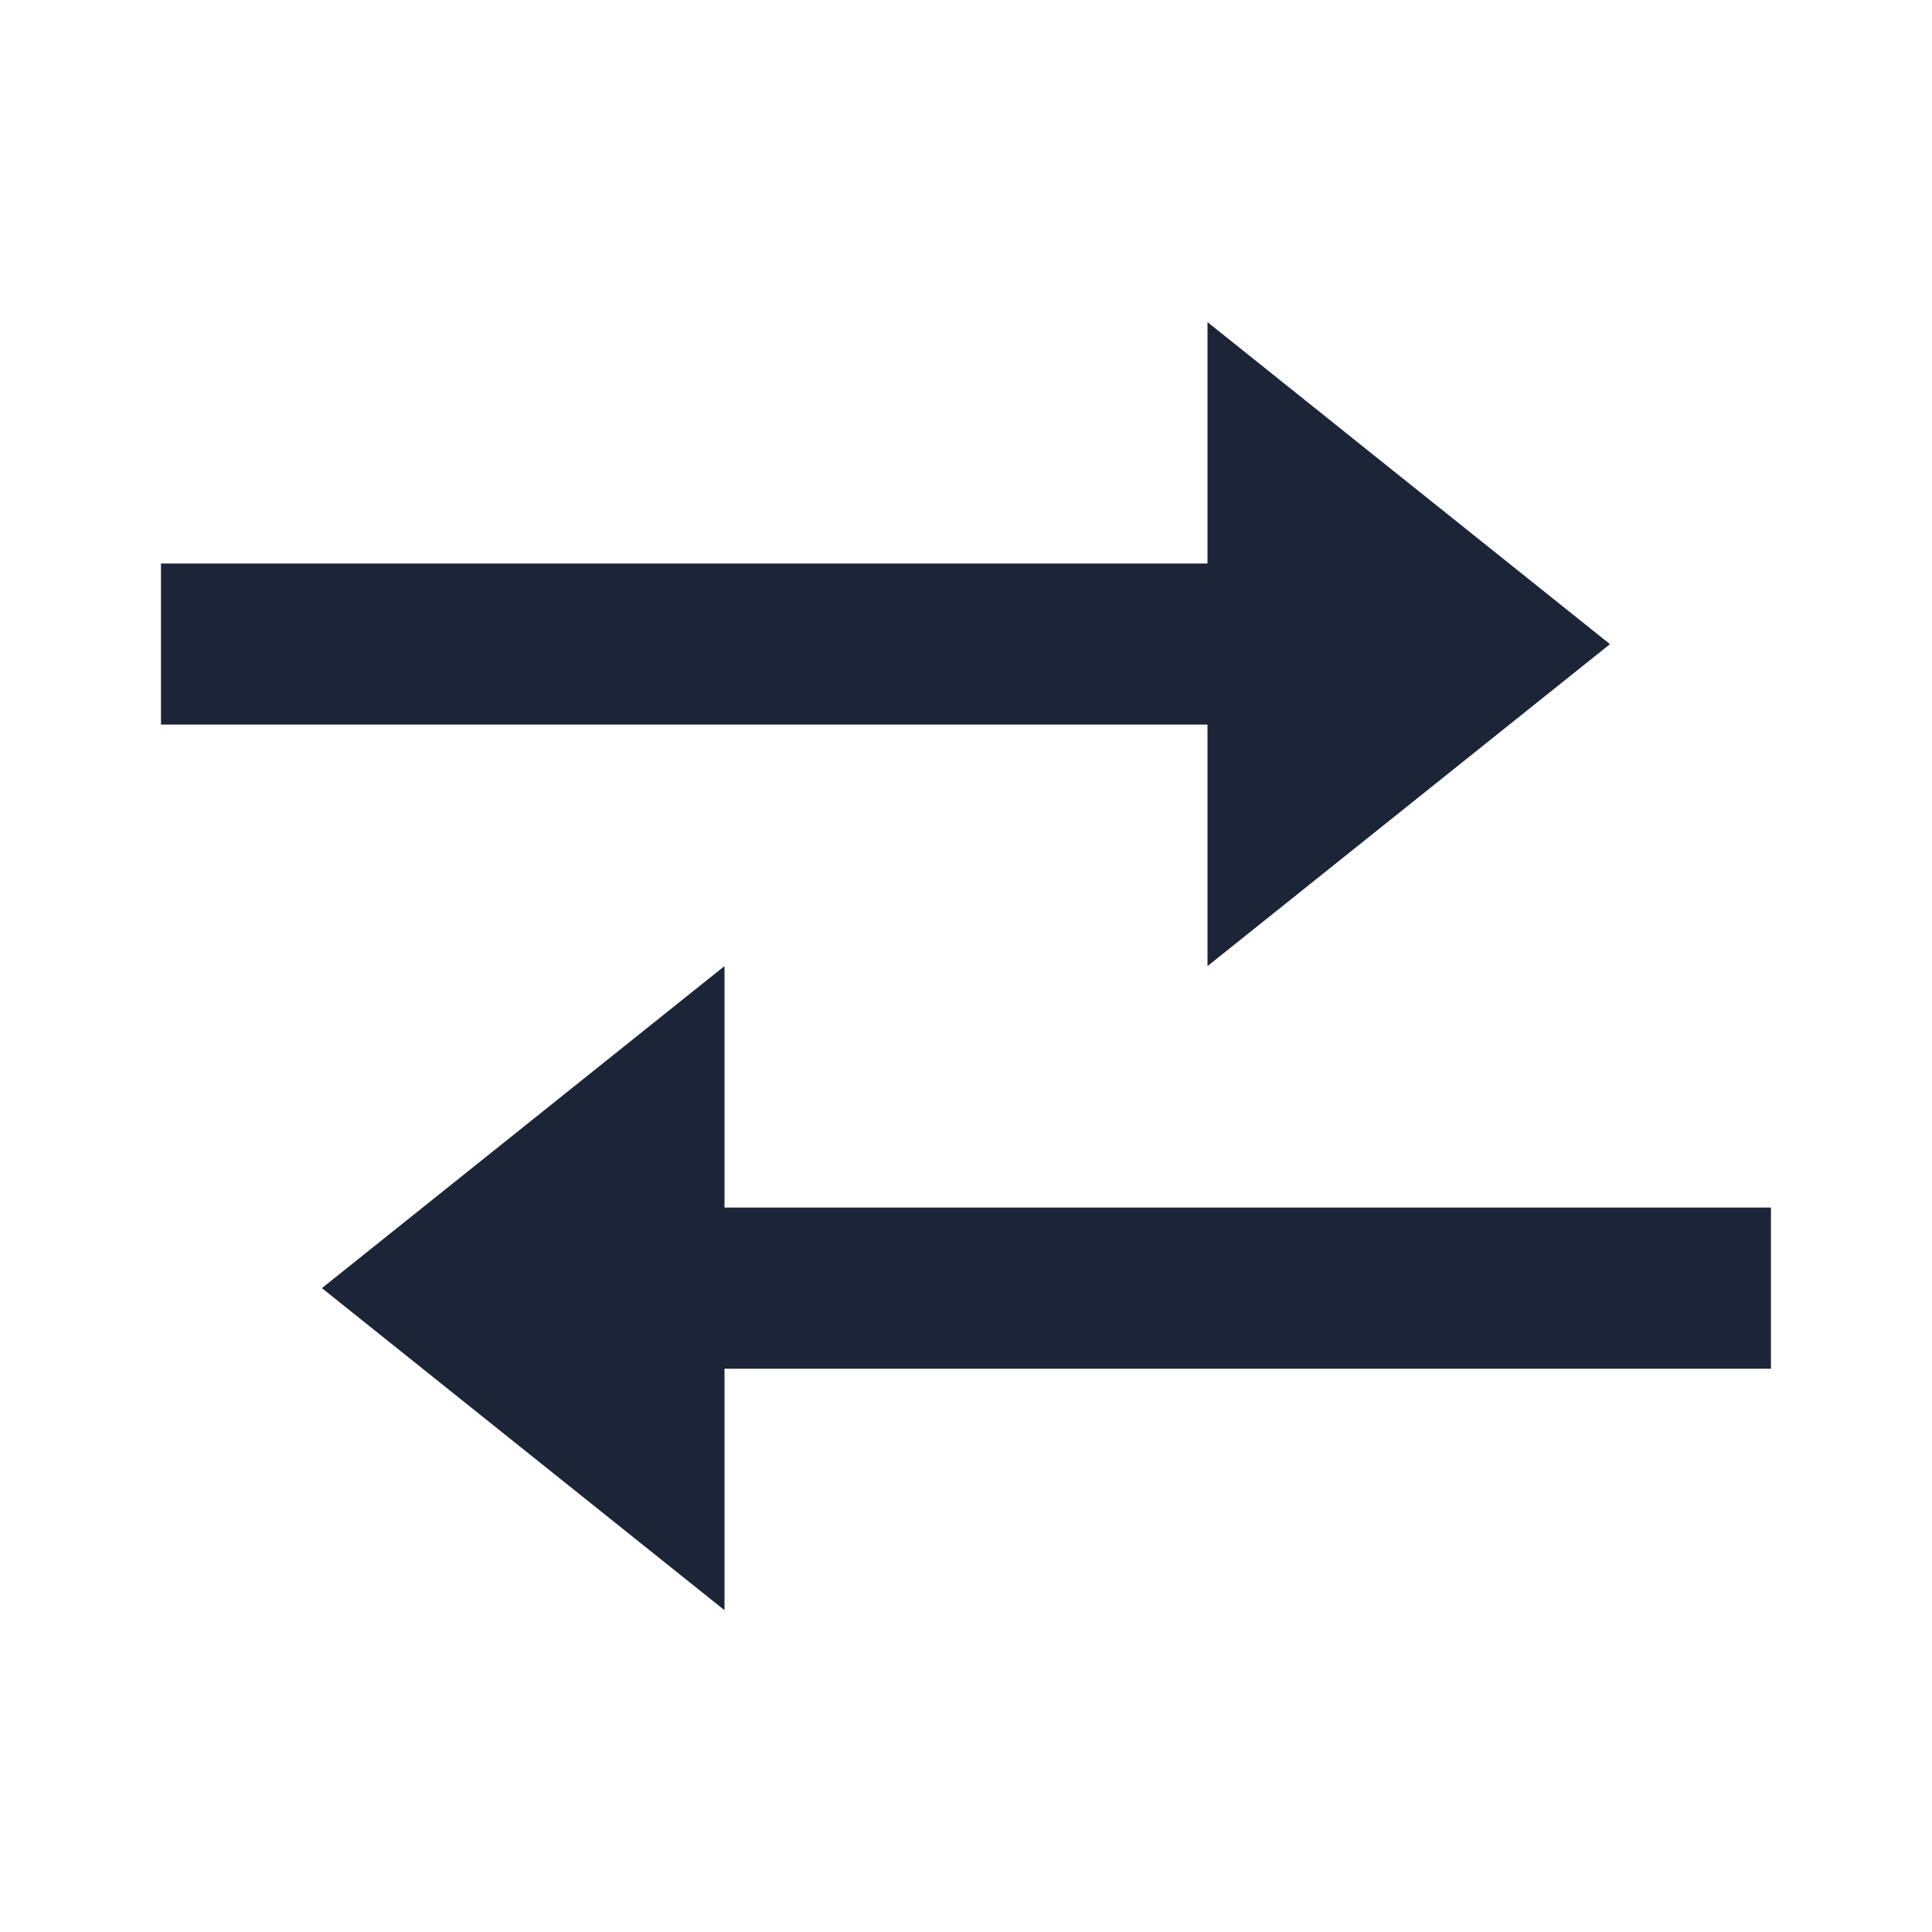<svg width="19" height="19" viewBox="0 0 19 19" fill="none" xmlns="http://www.w3.org/2000/svg">
    <path d="M11.875 9.501L15.833 6.335L11.875 3.168V5.542H1.583V7.126H11.875V9.501ZM17.416 11.876H7.125V9.501L3.166 12.668L7.125 15.835V13.46H17.416V11.876Z" fill="#1C2437"/>
</svg>